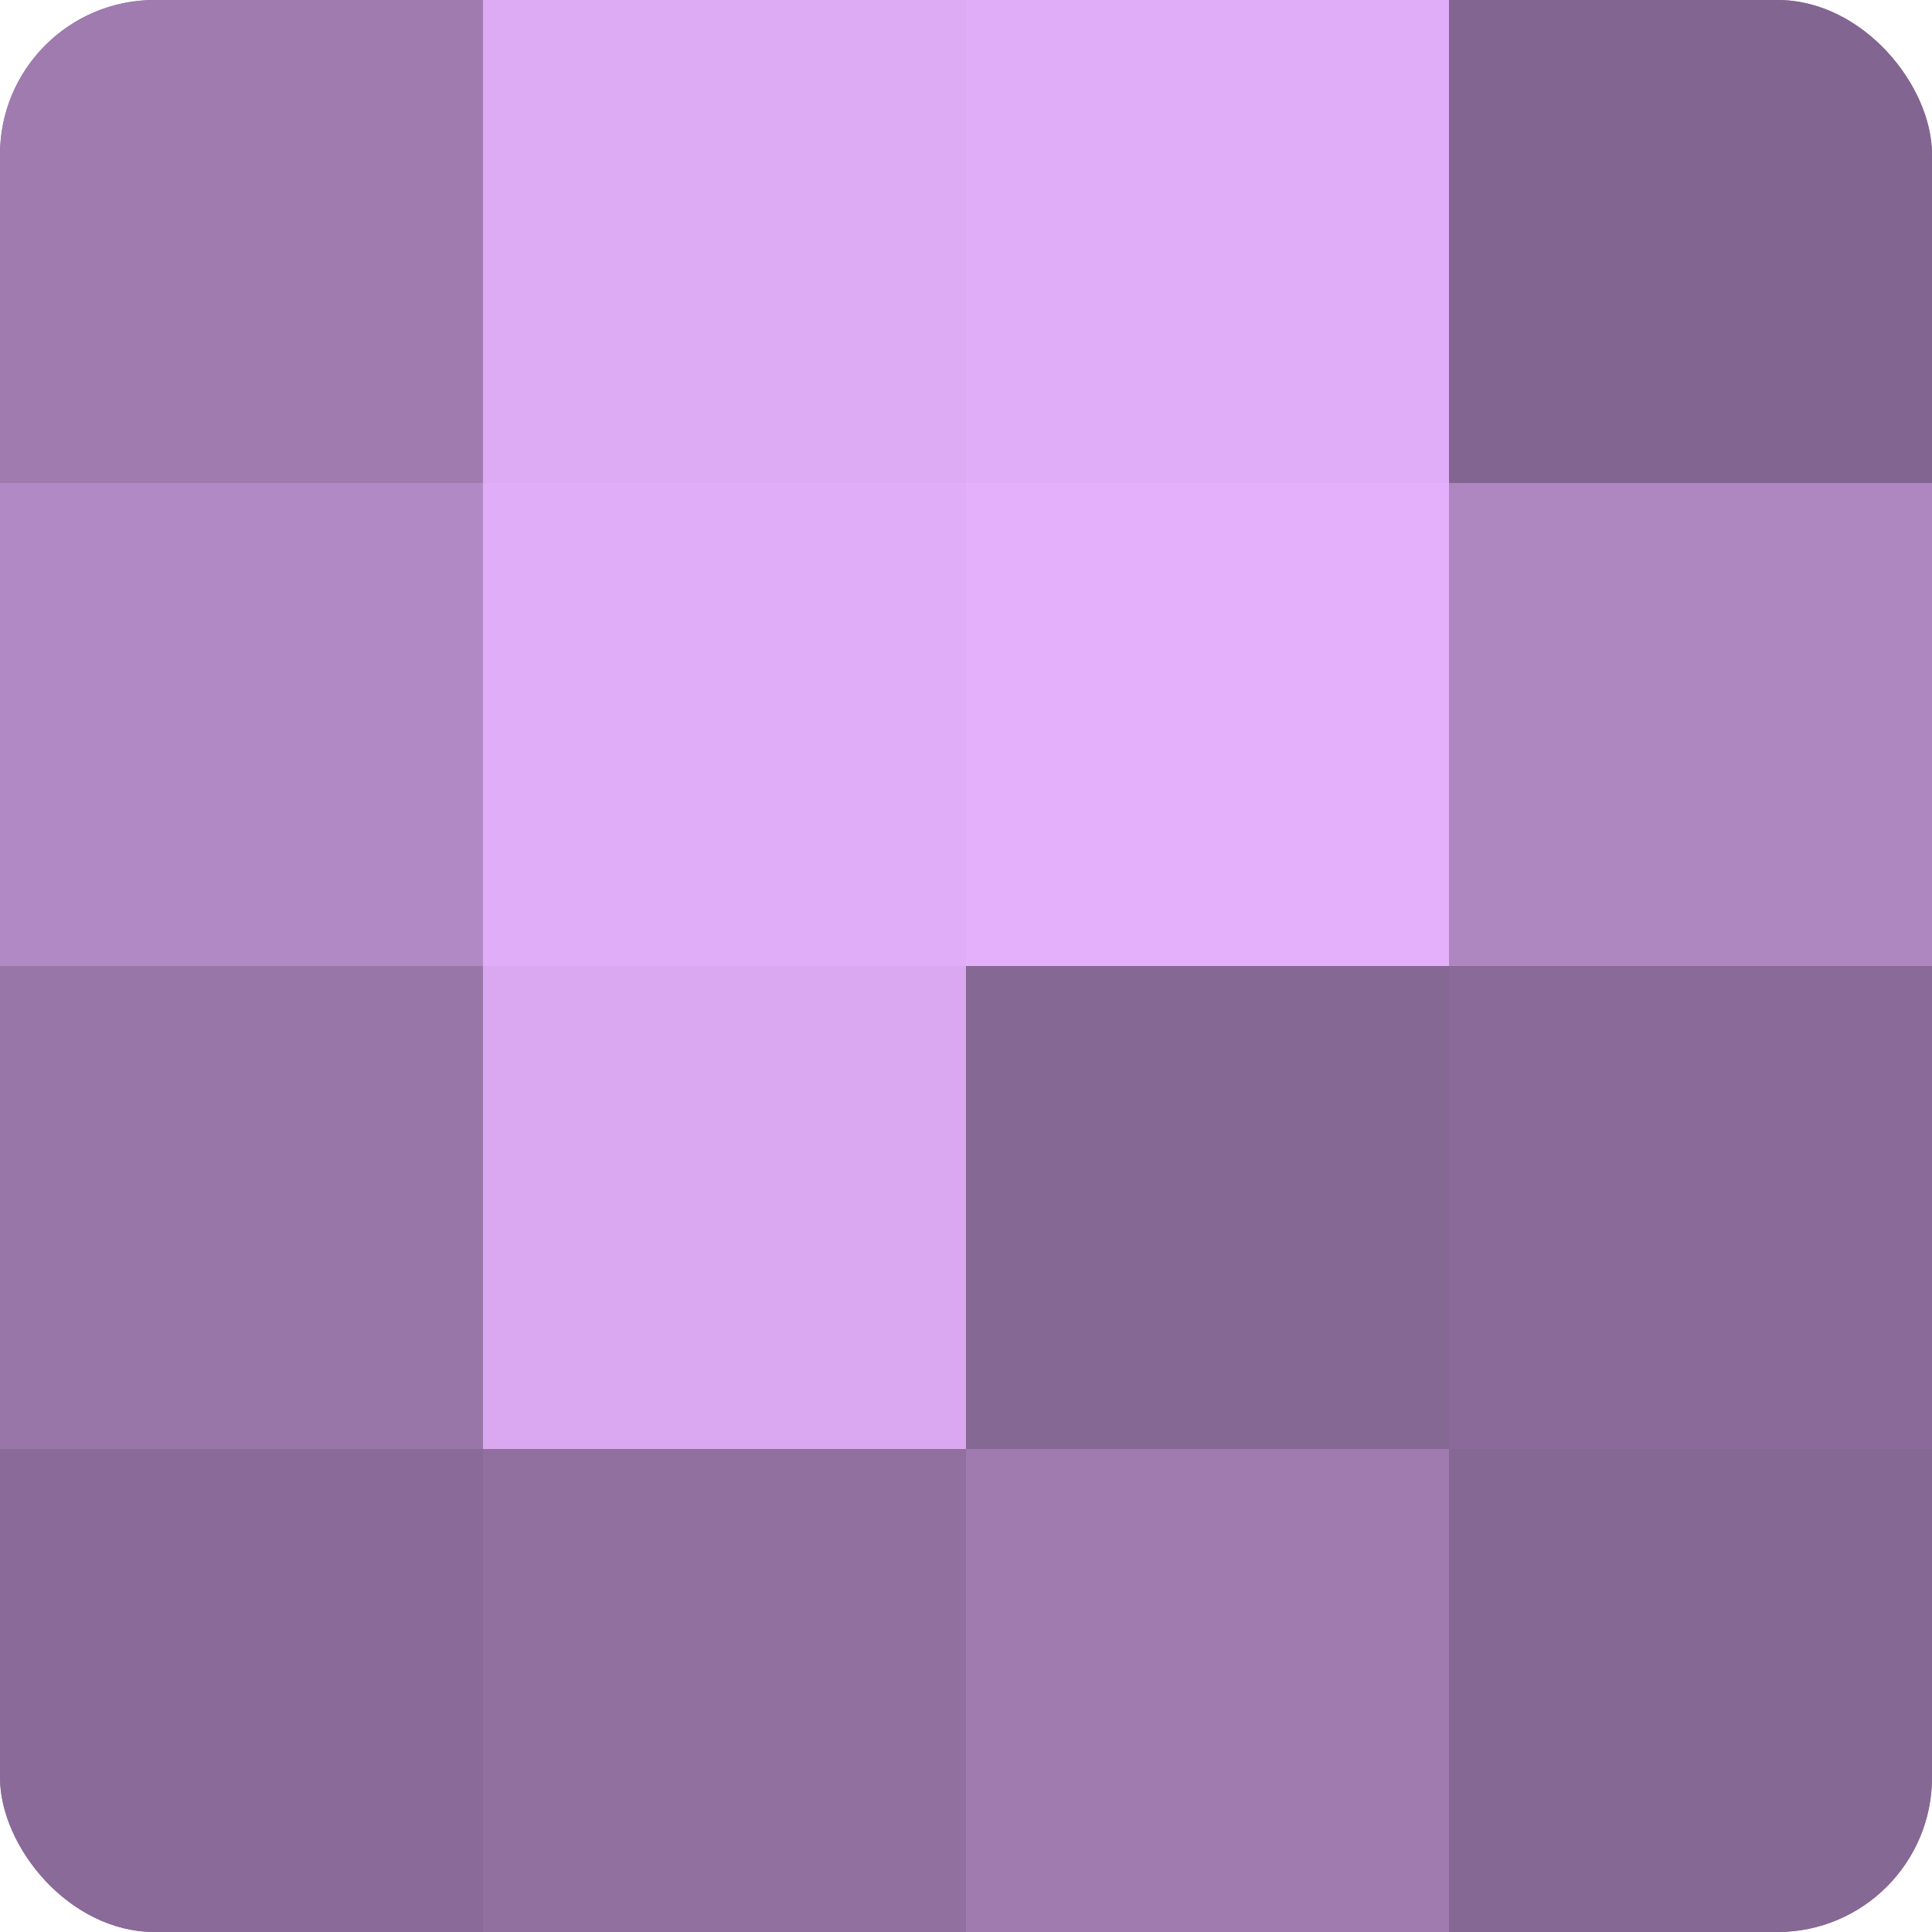 <?xml version="1.0" encoding="UTF-8"?>
<svg xmlns="http://www.w3.org/2000/svg" width="80" height="80" viewBox="0 0 100 100" preserveAspectRatio="xMidYMid meet"><defs><clipPath id="c" width="100" height="100"><rect width="100" height="100" rx="8" ry="8"/></clipPath></defs><g clip-path="url(#c)"><rect width="100" height="100" fill="#9170a0"/><rect width="25" height="25" fill="#9f7bb0"/><rect y="25" width="25" height="25" fill="#b189c4"/><rect y="50" width="25" height="25" fill="#9876a8"/><rect y="75" width="25" height="25" fill="#8a6a98"/><rect x="25" width="25" height="25" fill="#dcabf4"/><rect x="25" y="25" width="25" height="25" fill="#e0adf8"/><rect x="25" y="50" width="25" height="25" fill="#d9a8f0"/><rect x="25" y="75" width="25" height="25" fill="#9170a0"/><rect x="50" width="25" height="25" fill="#e0adf8"/><rect x="50" y="25" width="25" height="25" fill="#e4b0fc"/><rect x="50" y="50" width="25" height="25" fill="#866894"/><rect x="50" y="75" width="25" height="25" fill="#9f7bb0"/><rect x="75" width="25" height="25" fill="#826590"/><rect x="75" y="25" width="25" height="25" fill="#ae86c0"/><rect x="75" y="50" width="25" height="25" fill="#8a6a98"/><rect x="75" y="75" width="25" height="25" fill="#866894"/></g></svg>
